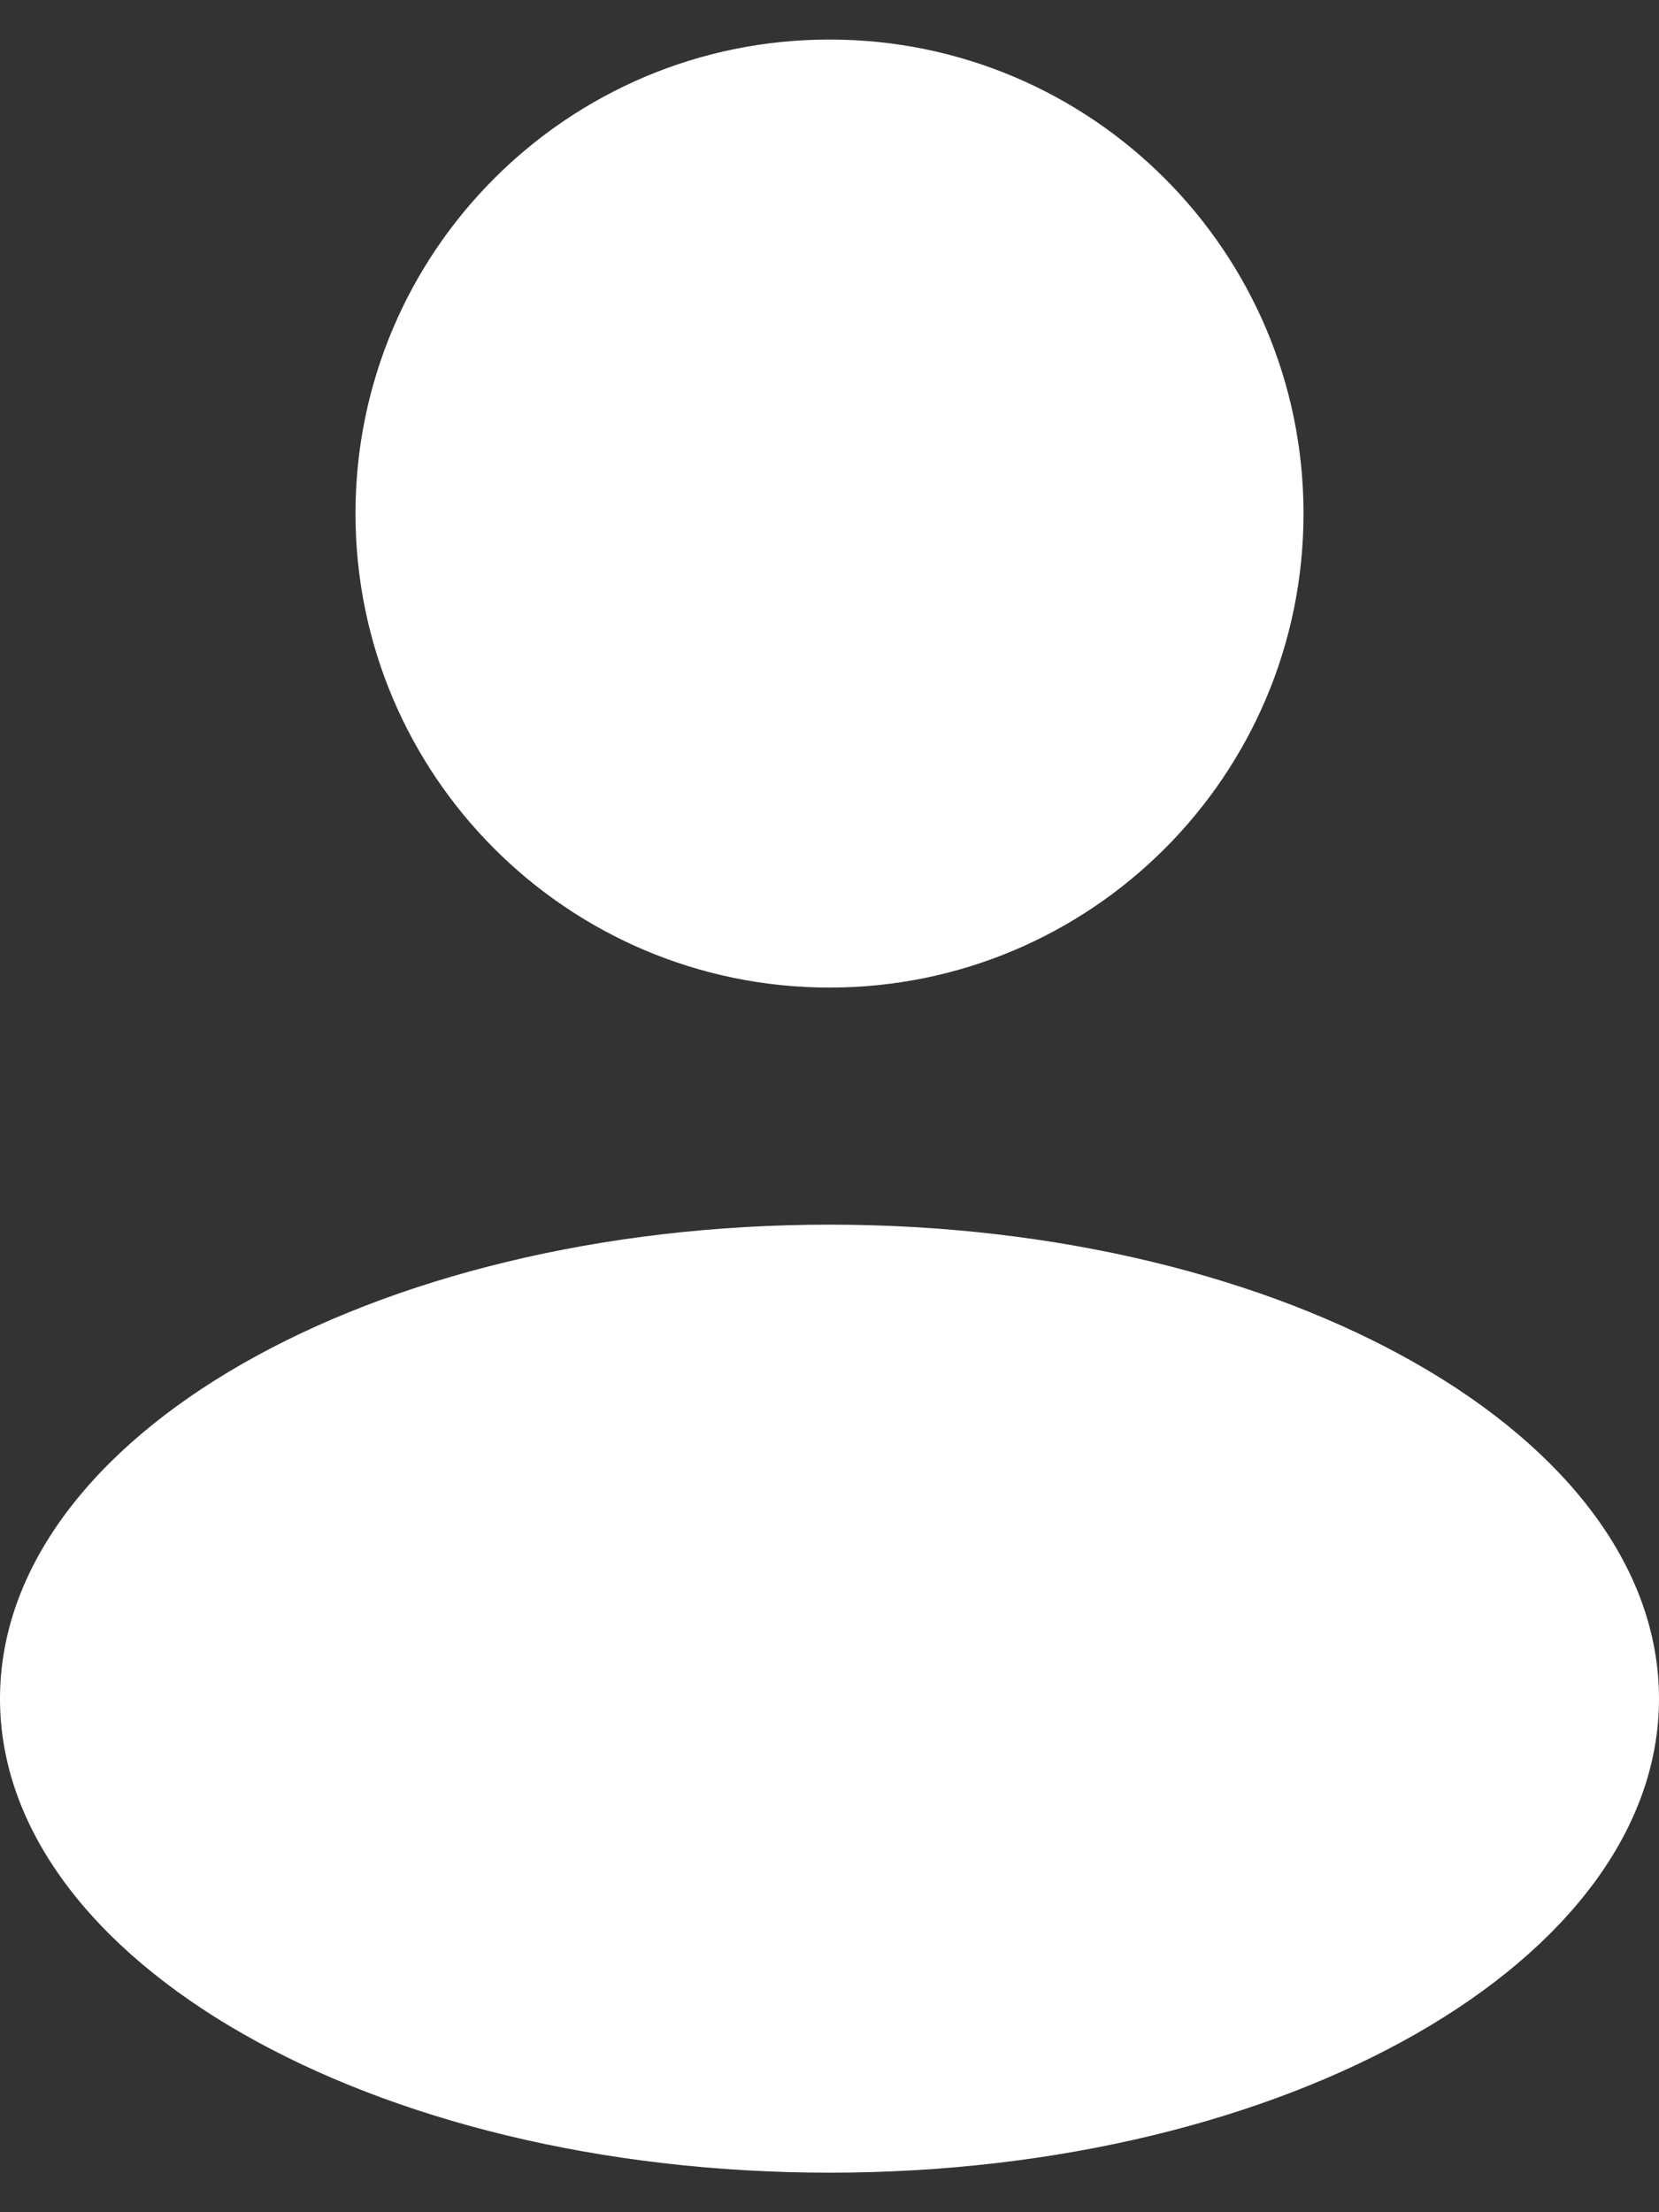 <svg width="18" height="24" viewBox="0 0 18 24" fill="none" xmlns="http://www.w3.org/2000/svg">
<rect x="0" y="0" width="18" height="24" fill="#333333" stroke="none"/>
<path d="M9 13.286C13.971 13.286 18 15.588 18 18.429C18 21.269 13.97 23.571 9 23.571C4.03 23.571 0 21.269 0 18.429C0 15.588 4.029 13.286 9 13.286ZM9 0.429C11.84 0.429 14.143 2.731 14.143 5.571C14.143 8.412 11.84 10.714 9 10.714C6.16 10.714 3.857 8.412 3.857 5.571C3.857 2.731 6.16 0.429 9 0.429Z" fill="white"/>
</svg>
